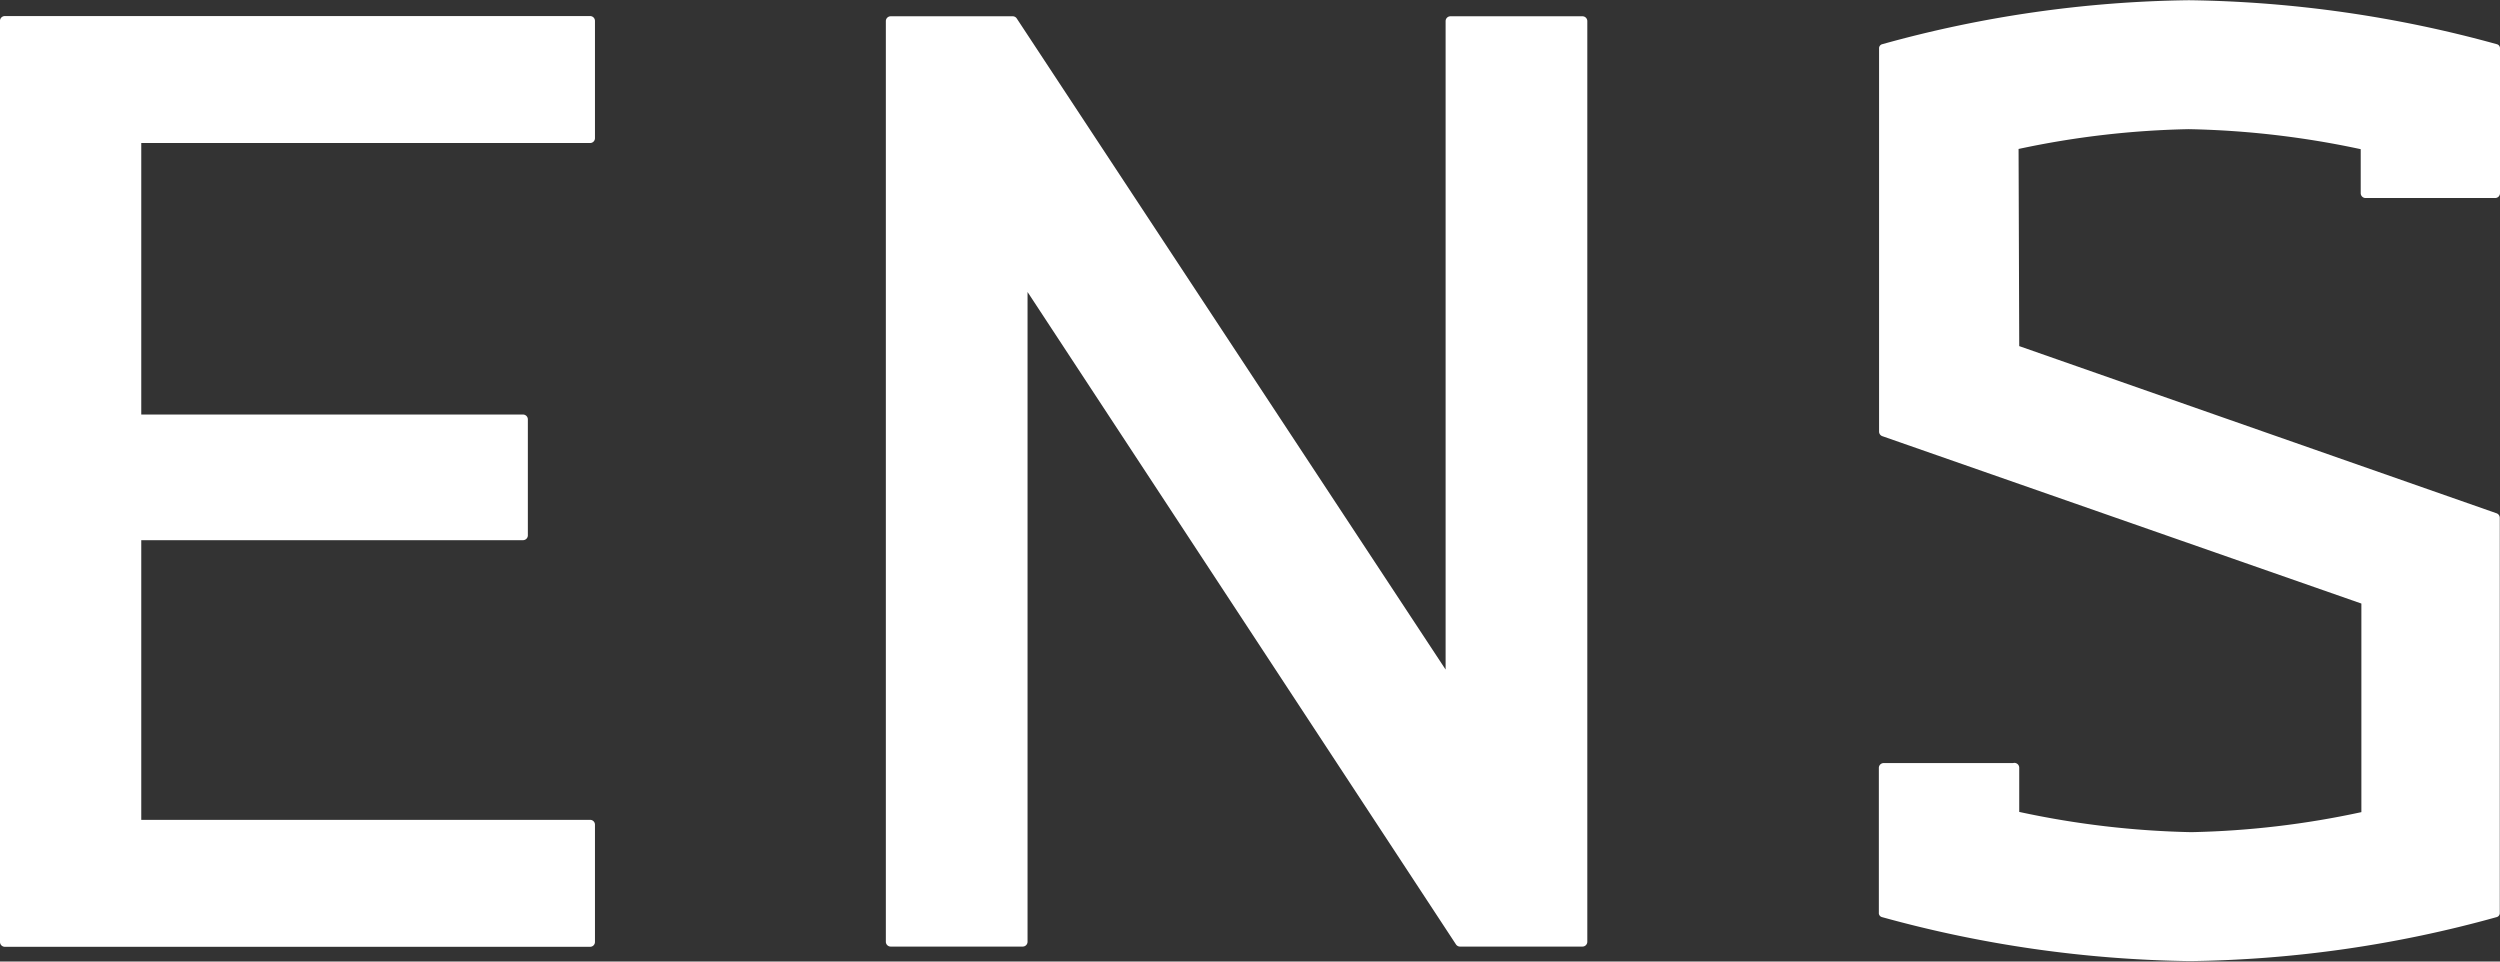 <svg id="Layer_1" data-name="Layer 1" xmlns="http://www.w3.org/2000/svg" viewBox="0 0 113.62 43.7"><rect x="0" y="0" width="113.62" height="43.7" fill="#333333" stroke="none"/><defs><style>.cls-1{fill:#ffffff}</style></defs><path class="cls-1" d="M.23 59.08V17.2a.22.22 0 0 1 .21-.2h26.61a.22.22 0 0 1 .22.22v5.33a.22.22 0 0 1-.22.22H6.65v12.34H24a.22.22 0 0 1 .22.22v5.27a.22.22 0 0 1-.22.22H6.65v12.71h20.4a.22.22 0 0 1 .22.22v5.33a.22.22 0 0 1-.22.22H.44a.22.22 0 0 1-.21-.22zM66.4 59.19L46.93 29.54v29.53a.22.22 0 0 1-.22.22h-6a.22.22 0 0 1-.22-.22V17.23a.22.22 0 0 1 .22-.22h5.55a.22.22 0 0 1 .18.1L65.93 46.7V17.23a.22.22 0 0 1 .22-.22h6a.22.22 0 0 1 .22.22v41.84a.22.22 0 0 1-.22.22h-5.57a.22.22 0 0 1-.18-.1zM92 51.17v2a40.79 40.79 0 0 0 7.82.92 40.27 40.27 0 0 0 7.73-.91V43.7l-21.78-7.61a.22.22 0 0 1-.14-.2V18.48a.19.19 0 0 1 .14-.2 54.34 54.34 0 0 1 13.94-2 55.07 55.07 0 0 1 14 2 .19.19 0 0 1 .14.2v6.57a.22.22 0 0 1-.22.22h-5.89a.22.22 0 0 1-.22-.22v-2a40.85 40.85 0 0 0-7.82-.91 40.5 40.5 0 0 0-7.73.9L92 32l21.7 7.6a.22.22 0 0 1 .14.2v17.95a.19.19 0 0 1-.14.2 54.36 54.36 0 0 1-13.94 2 55.11 55.11 0 0 1-14-2 .19.19 0 0 1-.14-.2v-6.58a.22.22 0 0 1 .22-.22h5.88a.22.22 0 0 1 .28.22z" transform="translate(-.23 -16.27)"/></svg>